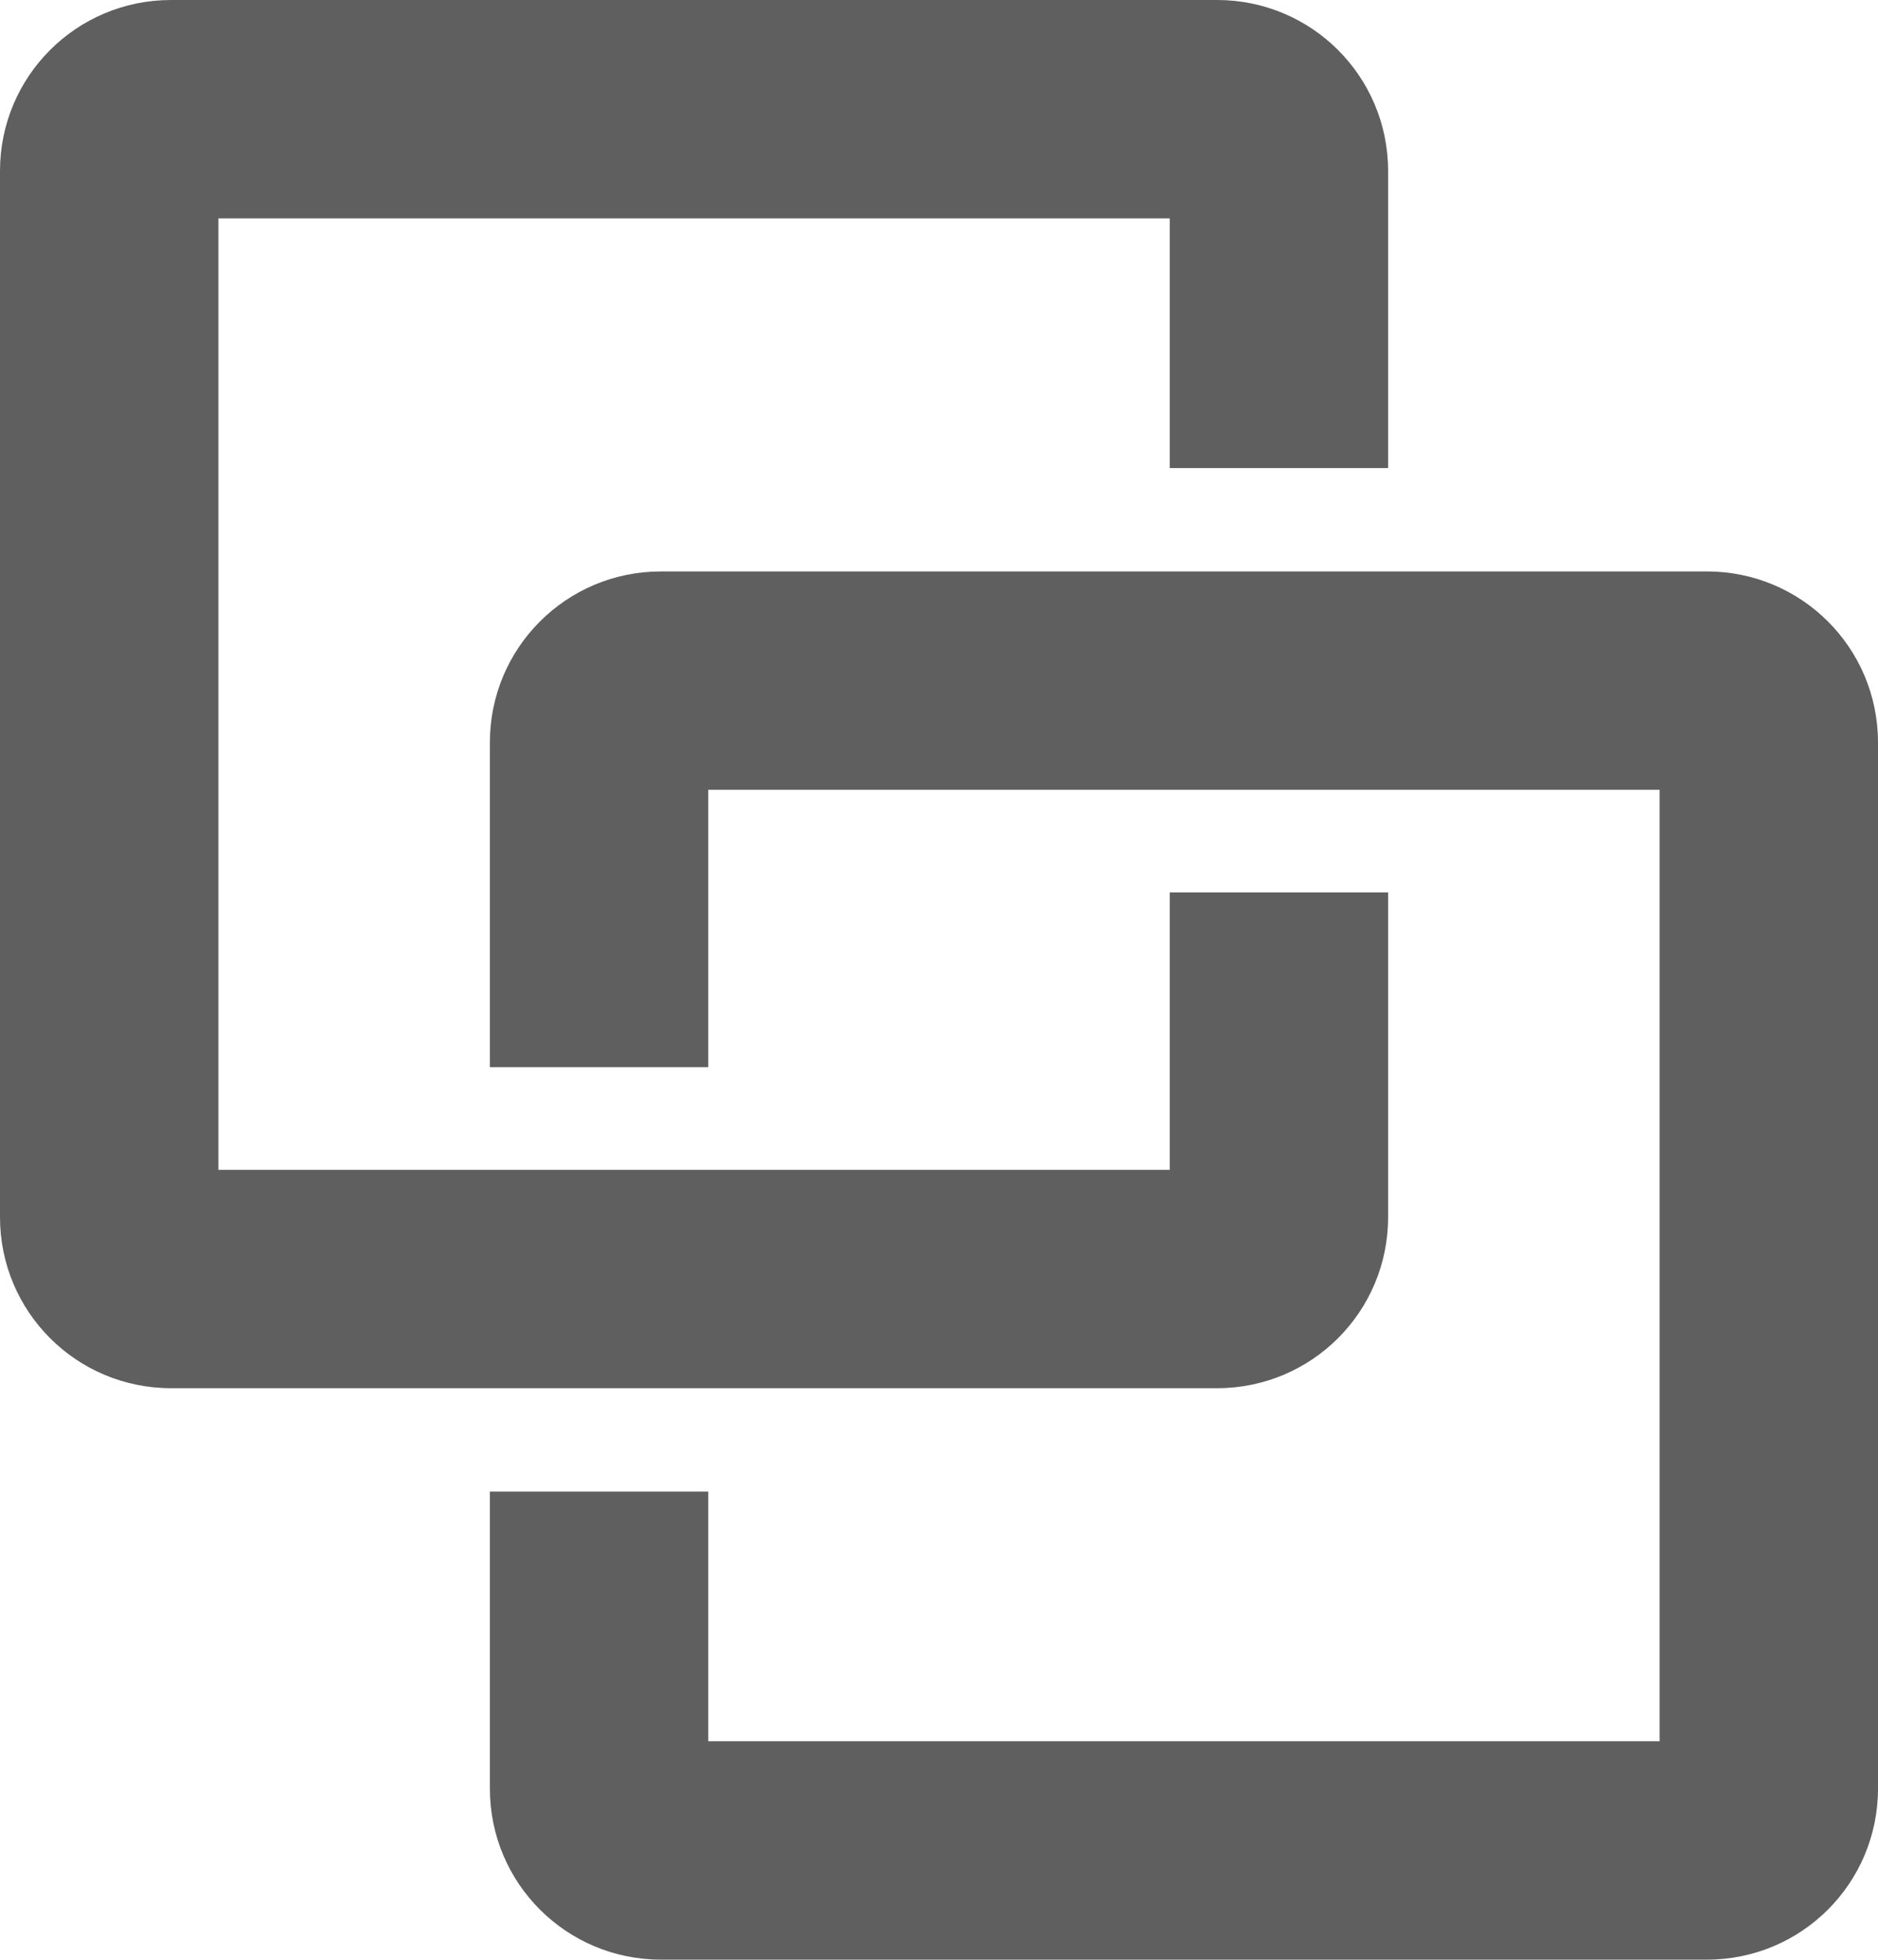 <?xml version="1.0" encoding="UTF-8"?>
<svg id="_レイヤー_1" data-name="レイヤー_1" xmlns="http://www.w3.org/2000/svg" version="1.1" viewBox="0 0 258 269.2">
  <!-- Generator: Adobe Illustrator 29.4.0, SVG Export Plug-In . SVG Version: 2.1.0 Build 152)  -->
  <defs>
    <style>
      .st0 {
        fill: #5f5f5f;
      }
    </style>
  </defs>
  <path class="st0" d="M234.5,78.5H90.8c-13,0-23.5,10.5-23.5,23.5v44.6h30v-38.1h130.7v130.7H97.3v-34.3h-30v40.8c0,13,10.5,23.5,23.5,23.5h143.7c13,0,23.5-10.5,23.5-23.5V102c0-13-10.5-23.5-23.5-23.5Z"/>
  <path class="st0" d="M167.2,190.7c13,0,23.5-10.5,23.5-23.5v-44.6h-30v38.1H30V30h130.7v34.3h30V23.5c0-13-10.5-23.5-23.5-23.5H23.5C10.5,0,0,10.5,0,23.5v143.7c0,13,10.5,23.5,23.5,23.5h143.7Z"/>
</svg>